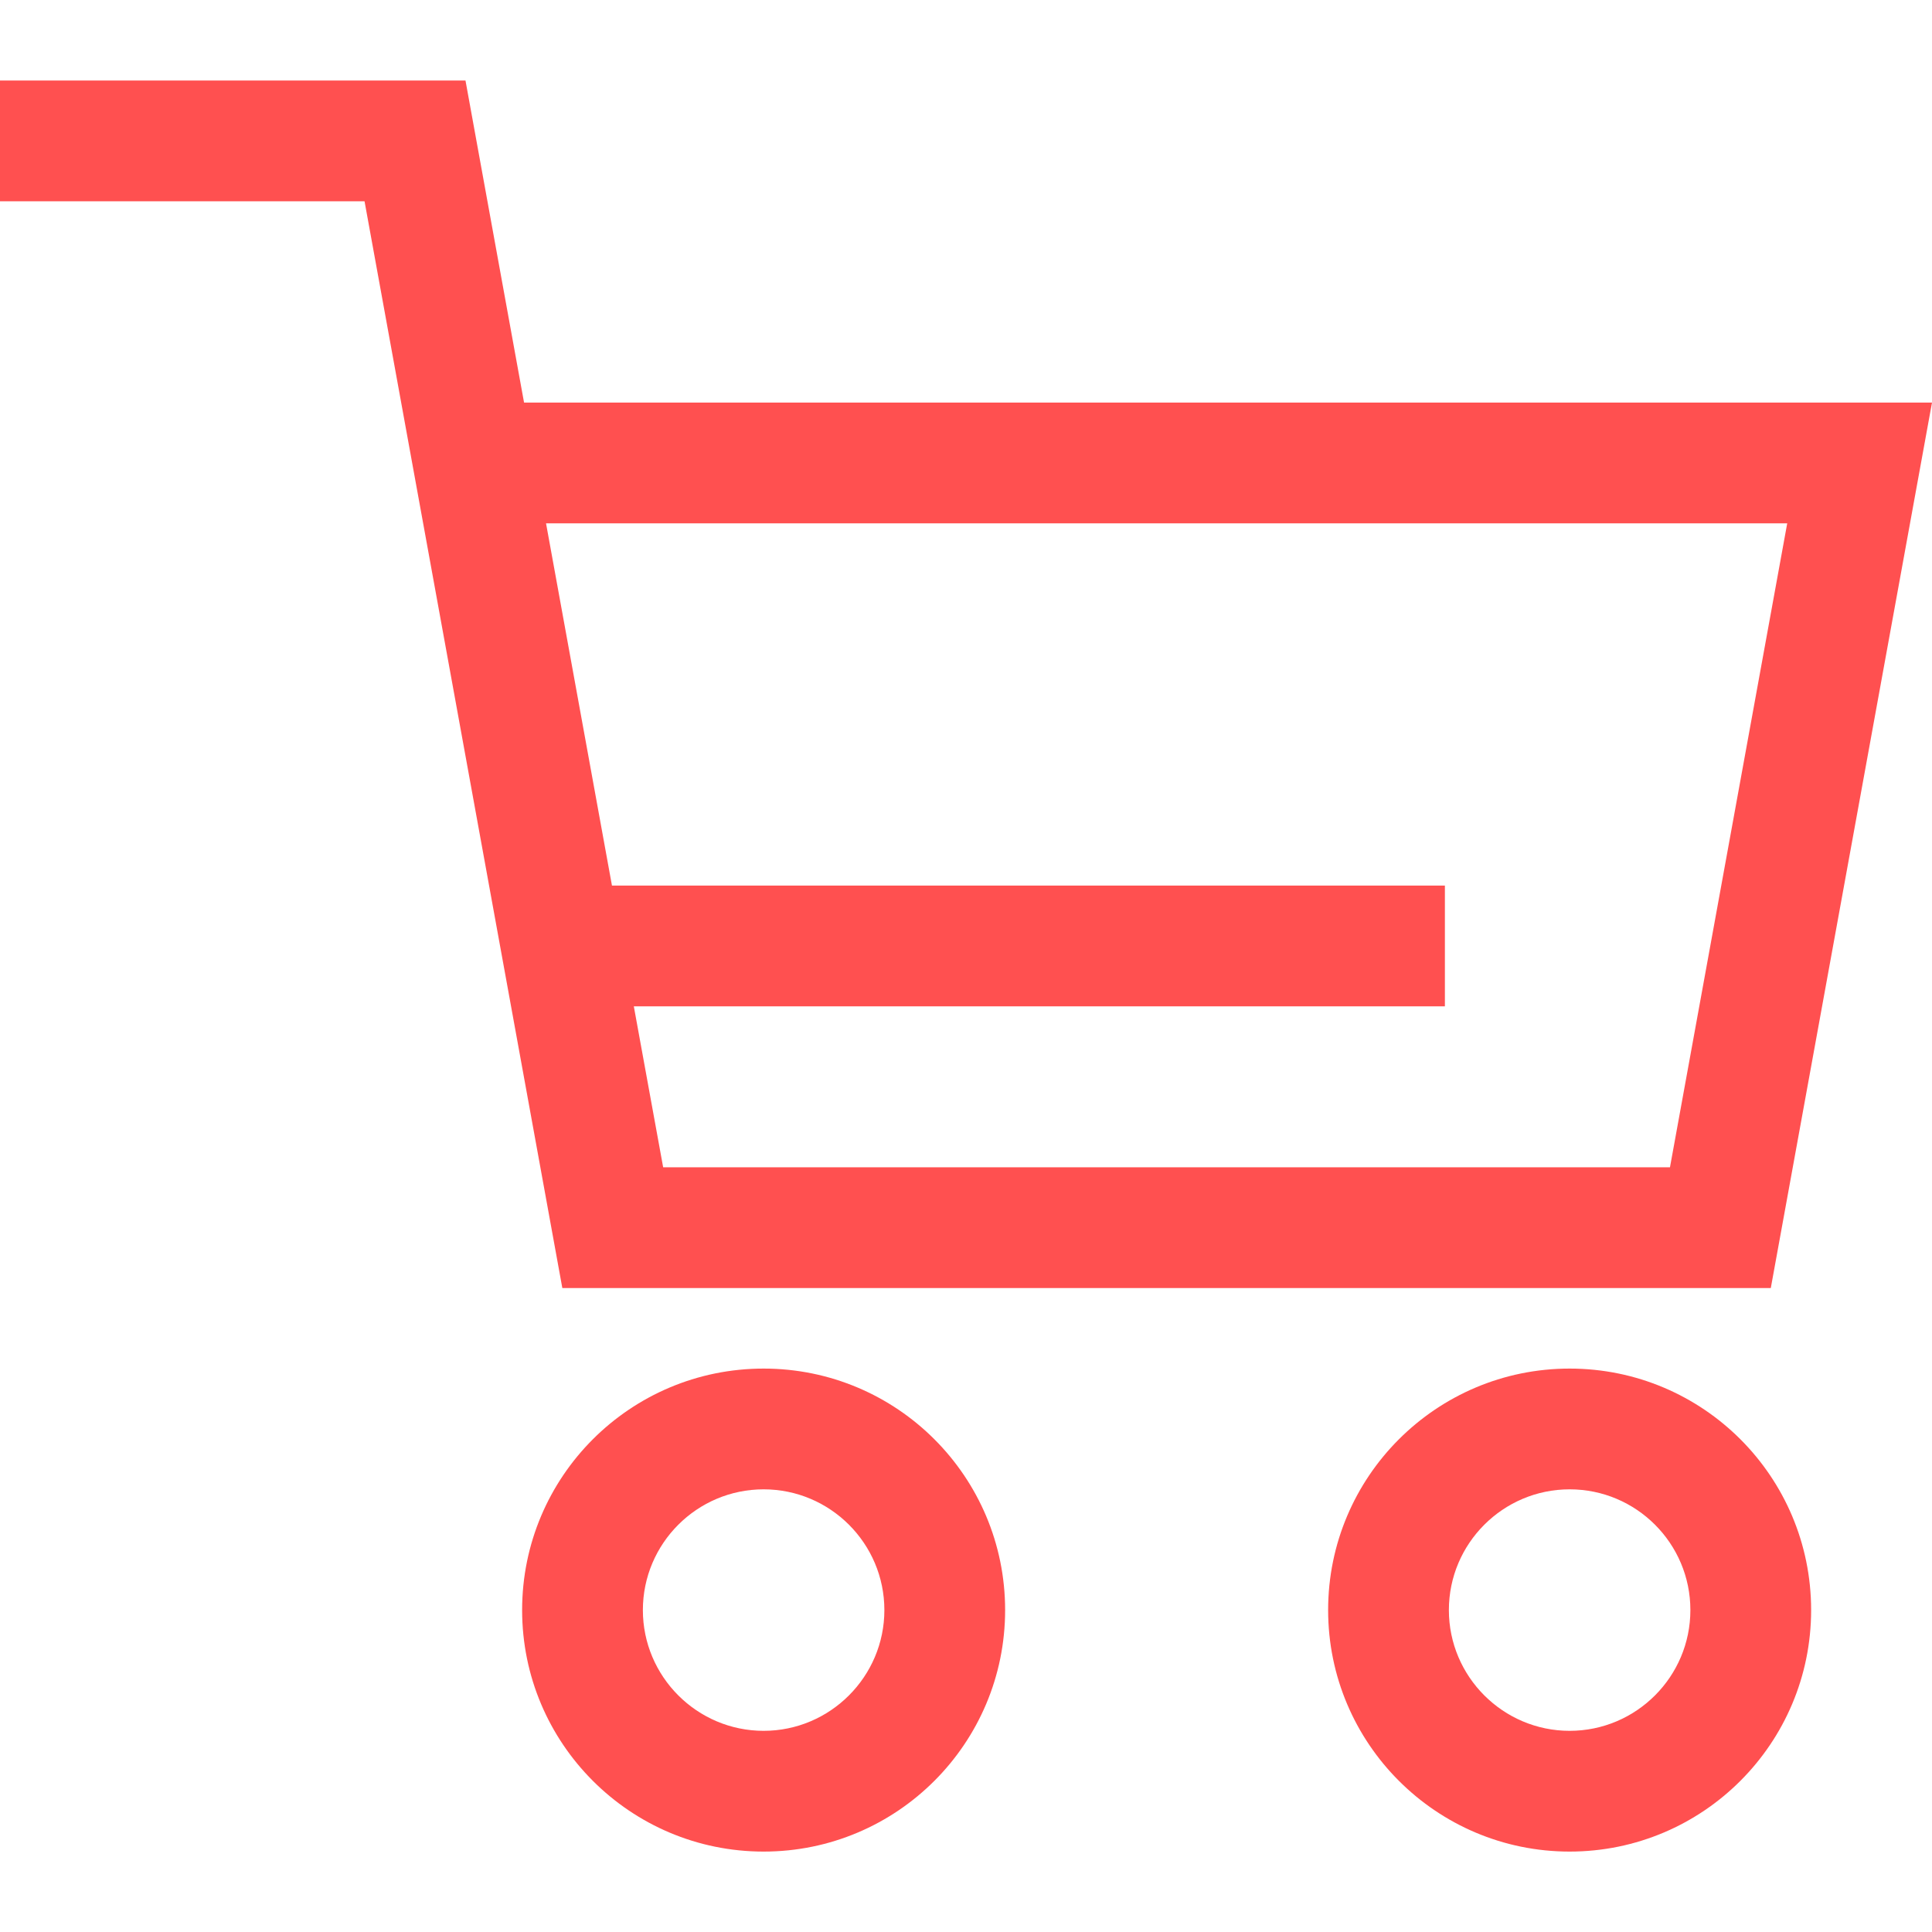 <svg width="16" height="16" viewBox="0 0 16 16" fill="none" xmlns="http://www.w3.org/2000/svg">
<path d="M6.324 11.334C5.219 11.334 4.324 12.229 4.324 13.334C4.324 14.438 5.219 15.334 6.324 15.334C7.429 15.334 8.324 14.438 8.324 13.334C8.324 12.229 7.429 11.334 6.324 11.334ZM6.324 14.334C5.773 14.334 5.324 13.885 5.324 13.334C5.324 12.782 5.773 12.334 6.324 12.334C6.875 12.334 7.324 12.782 7.324 13.334C7.324 13.885 6.875 14.334 6.324 14.334Z" fill="#FF5050"/>
<path d="M12.999 11.334C11.895 11.334 10.999 12.229 10.999 13.334C10.999 14.438 11.895 15.334 12.999 15.334C14.104 15.334 14.999 14.438 14.999 13.334C14.999 12.229 14.104 11.334 12.999 11.334ZM12.999 14.334C12.448 14.334 11.999 13.885 11.999 13.334C11.999 12.782 12.448 12.334 12.999 12.334C13.551 12.334 13.999 12.782 13.999 13.334C13.999 13.885 13.551 14.334 12.999 14.334Z" fill="#FF5050"/>
<path d="M4.657 10.667H14.665L16 3.334H4.34L3.855 0.667H0V1.667H3.019L4.657 10.667ZM14.801 4.334L13.83 9.667H5.492L5.249 8.334H11.966V7.334H5.068L4.522 4.334H14.801Z" fill="#FF5050"/>
</svg>
